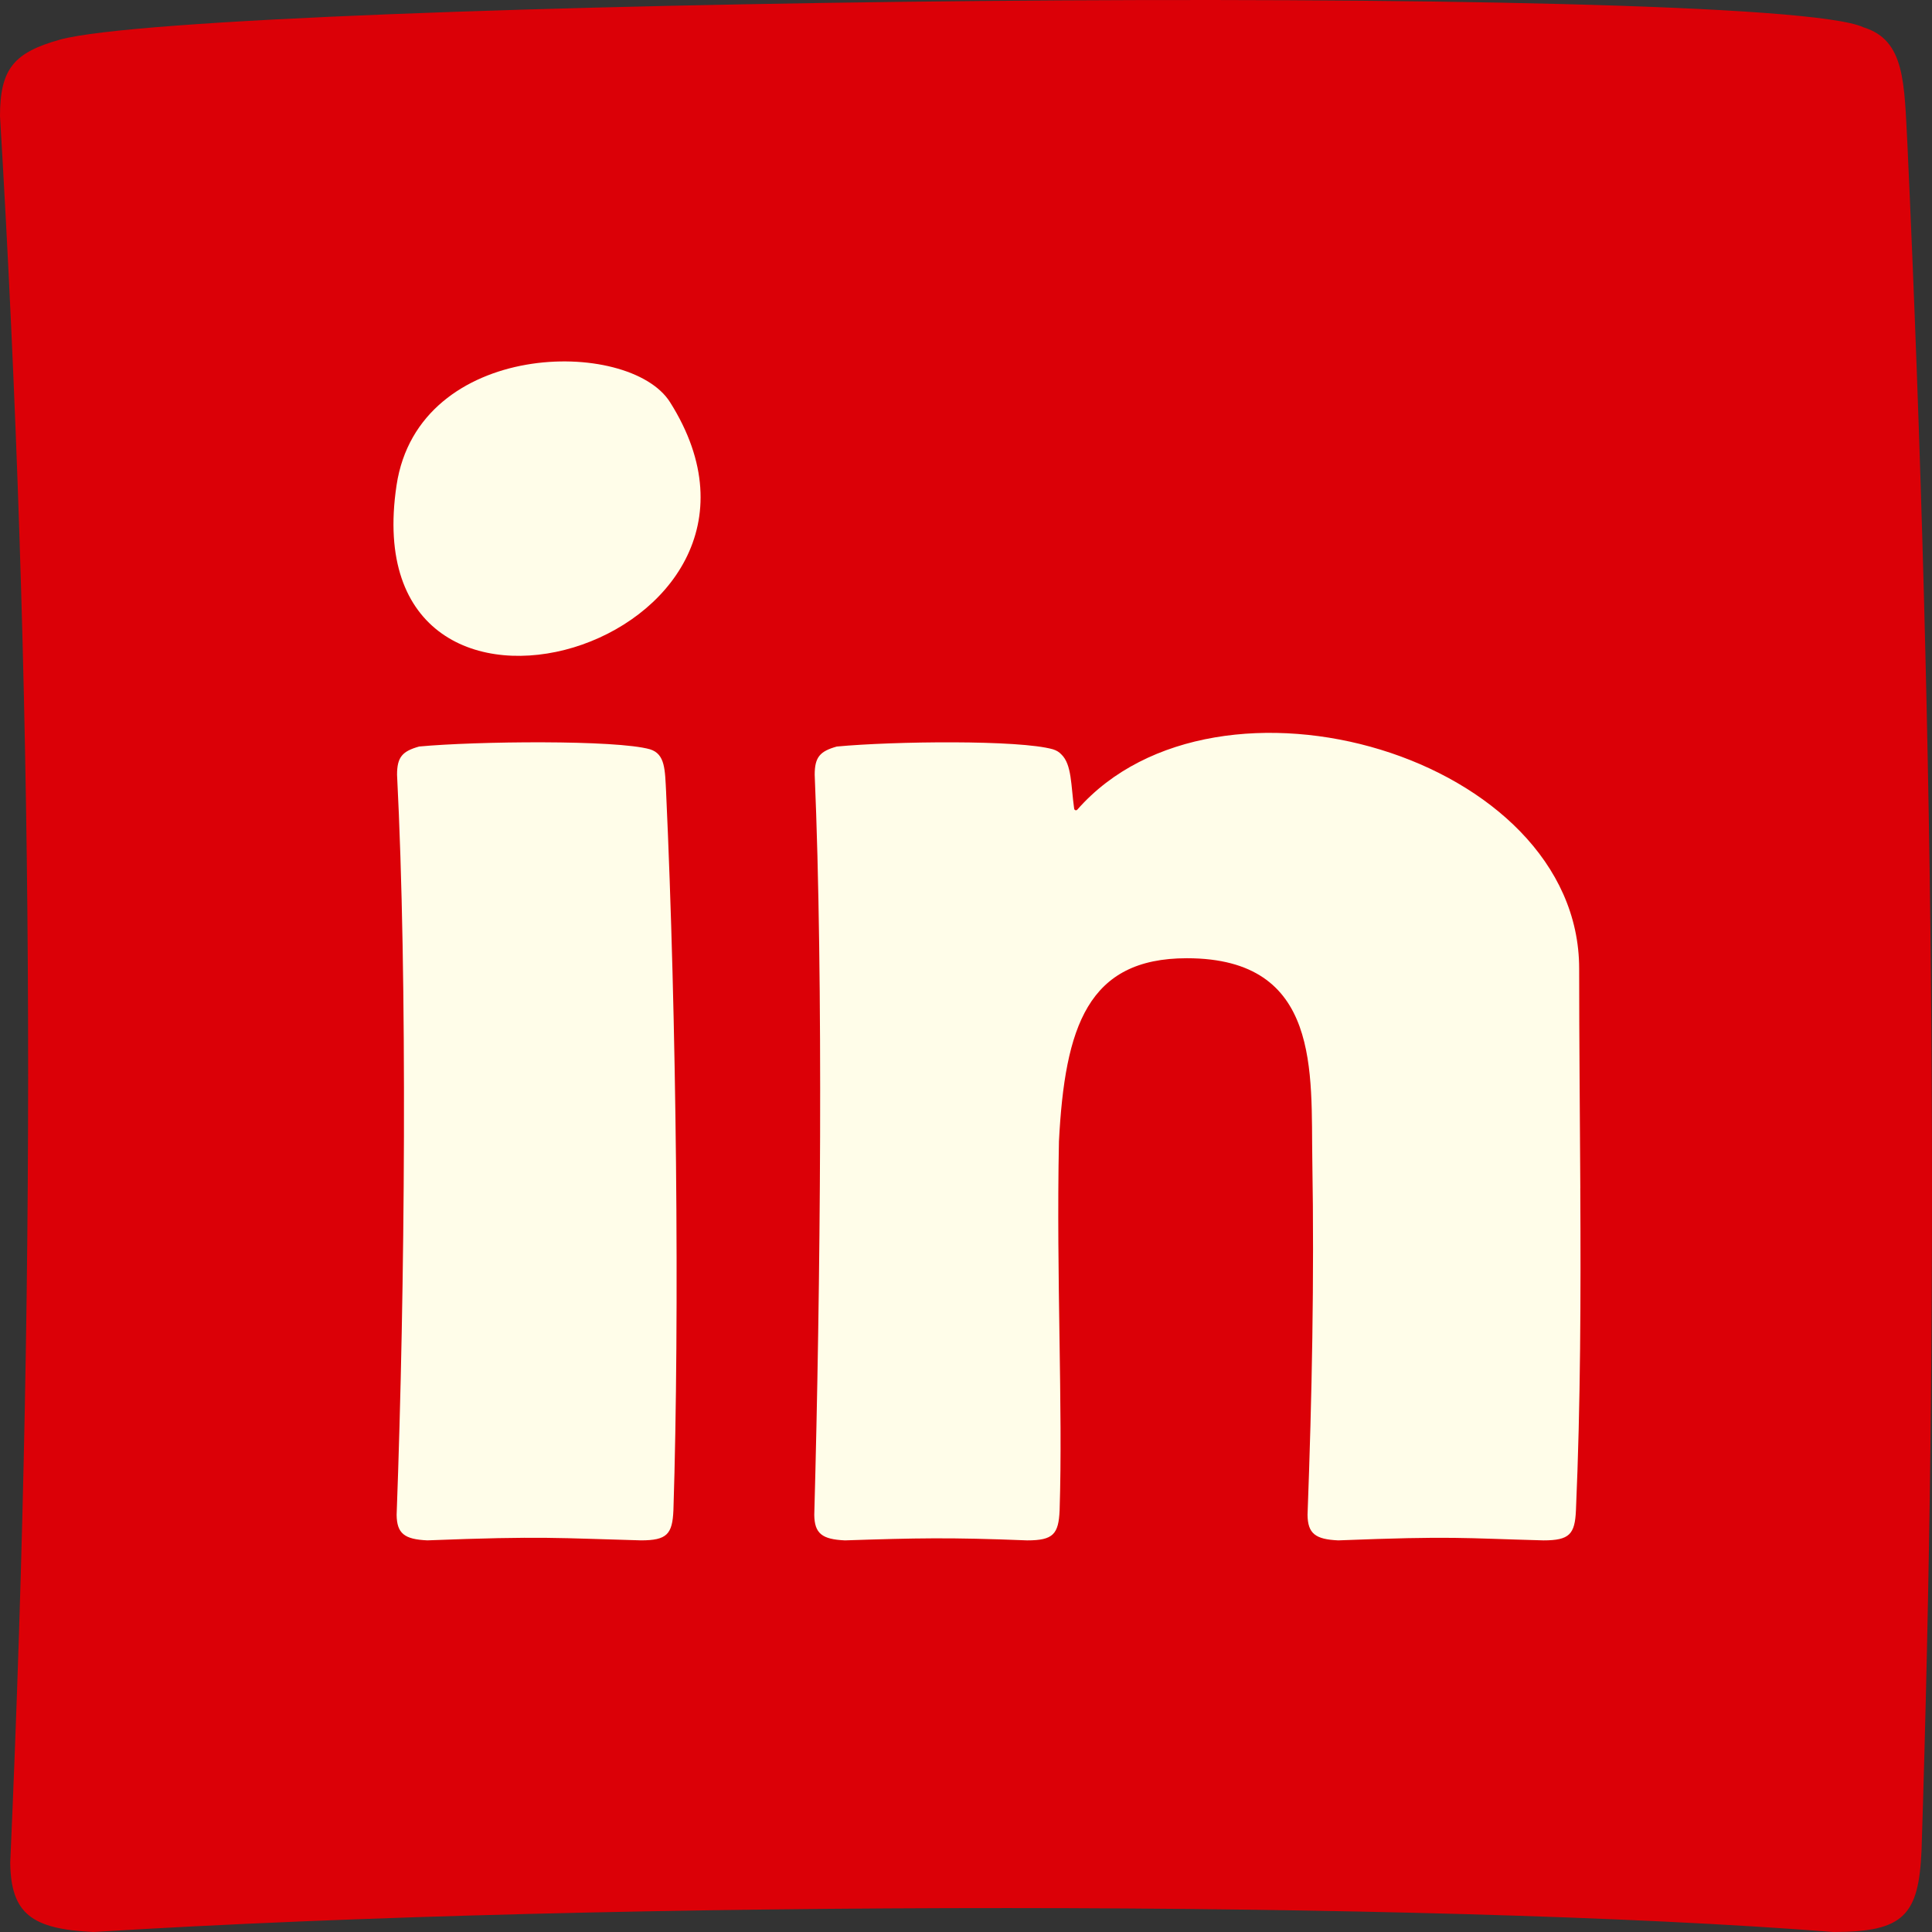 <svg xmlns="http://www.w3.org/2000/svg" id="Layer_2" viewBox="0 0 1152 1152"><rect x="0" y="0" width="1152" height="1152" fill="#333333" stroke="none"/><defs><style>.cls-1{fill:#fffde9;}.cls-2{fill:#db0007;}</style></defs><g id="Layer_1-2"><path class="cls-2" d="M1145.76,1103.36c-1.68,38.67-10.48,48.64-52.52,48.64-238.92-18.81-727.71-19.25-1037.47,0-36.99-1.68-49.25-11-49.67-41.27C22.35,743.36,19.85,400.73,0,69.26,0,40.67,8.61,31.26,35.77,23.62,123.52-.36,1053.38-11.37,1111.22,16.32c24.91,7.7,24.16,33.3,26.13,69.85,16.81,364.88,18.49,702.75,8.41,1017.19Z"></path><path class="cls-1" d="M236.44,289.42c13.07-87.17,138.75-88.16,163.07-49.63,91.07,144.25-189.98,229.19-163.07,49.63ZM397.2,472.52c-.73-13.47-.45-22.9-9.63-25.74-20.12-5.71-103.82-4.83-137.64-1.65-10.01,2.81-13.18,6.28-13.18,16.81,6.27,122.12,4.77,306-.25,441.34.15,11.15,4.67,14.58,18.3,15.2,69.05-2.7,78.43-1.31,127.39,0,15.49,0,18.73-3.67,19.35-17.92,3.72-115.84,1.85-293.63-4.35-428.06ZM942.3,708.49c-.23-43.65-.69-87.3-.69-130.94,0-126.81-215.88-189.68-299.24-94.78-.61.69-1.74.36-1.87-.55-1.97-13.79-1.35-26.4-7.65-32.39-1.24-1.35-2.86-2.38-5-3.04-20.12-5.71-95.07-4.83-128.89-1.65-10.01,2.81-13.18,6.28-13.18,16.81,5.21,122.36,3.46,306.29-.25,441.34.15,11.15,4.67,14.58,18.3,15.2,42.62-1.4,62.19-1.85,108.64,0,15.49,0,18.73-3.67,19.35-17.92,1.99-61.94-2.04-138.76-.4-220.02,3.55-68.38,17.14-109.18,76.27-109.18,80.46,0,73.91,68.47,74.81,120.83,1.2,70.38-.23,140.75-2.85,211.09.15,11.15,4.67,14.58,18.3,15.2,69.05-2.7,73.43-1.31,122.39,0,15.49,0,18.73-3.67,19.35-17.92,2.79-64,2.93-128.04,2.59-192.09Z"></path></g></svg>